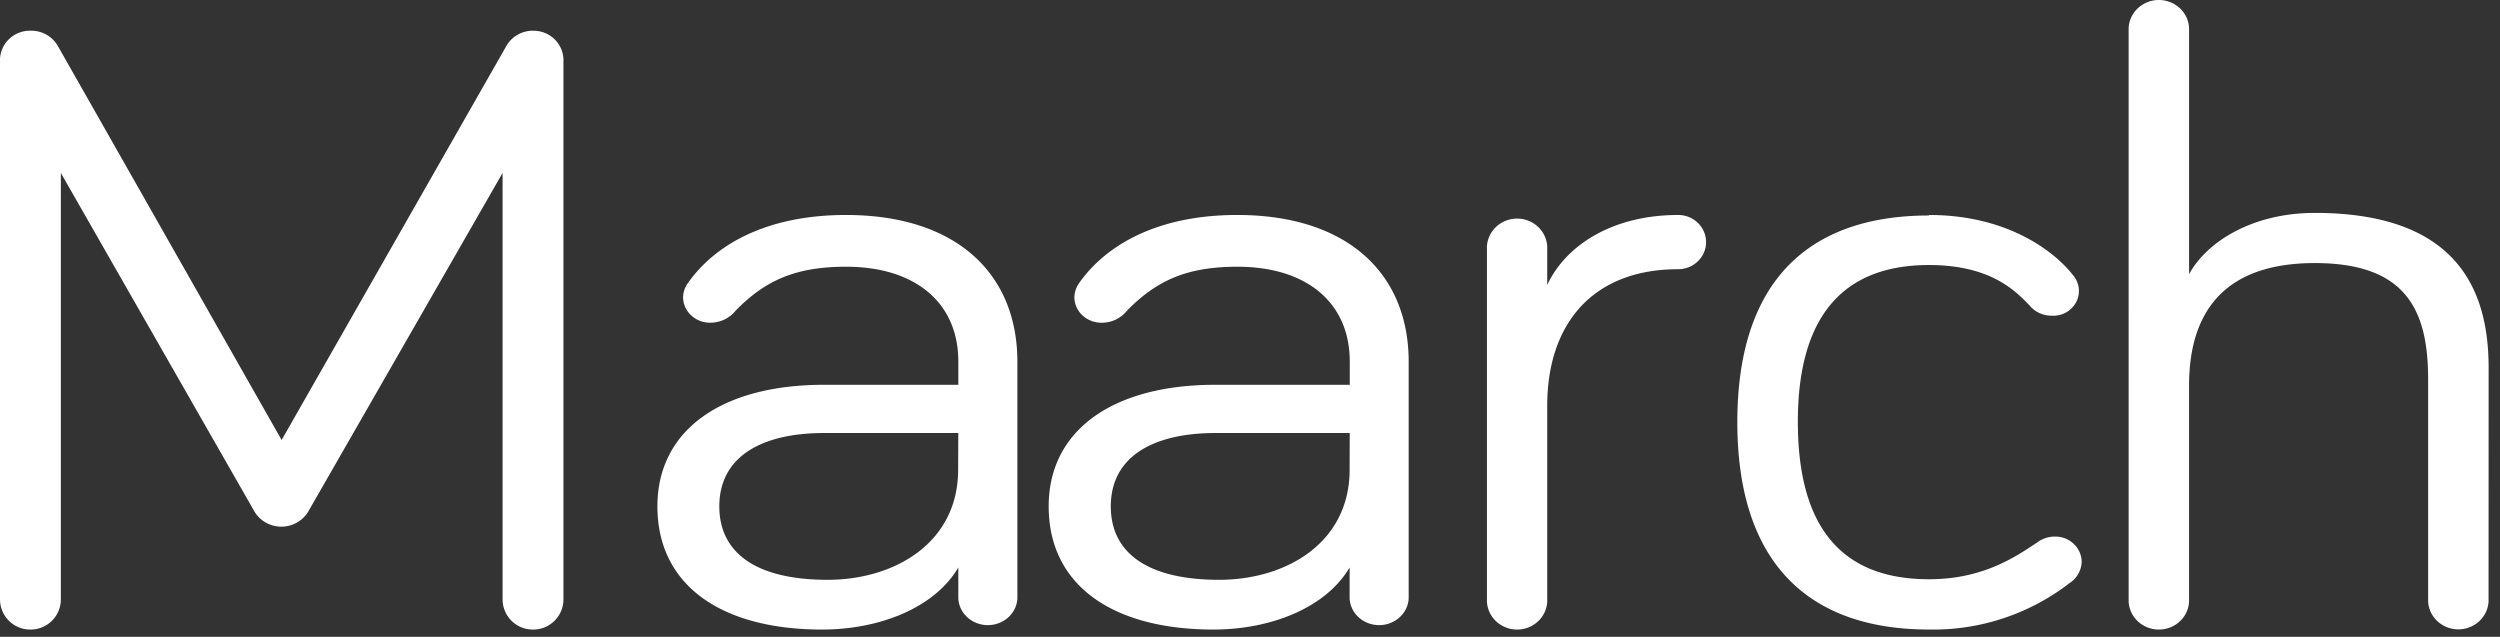 <?xml version="1.0" encoding="UTF-8"?> <svg xmlns="http://www.w3.org/2000/svg" width="106" height="27" viewBox="0 0 106 27"><rect x="0" y="0" width="106" height="27" fill="#333333" stroke="none"/><title>🌈 Logo / Xelians / couleur Copy 3</title><path d="M22.6 1.303c.695-.01 1.27.53 1.29 1.214v22.905a1.28 1.28 0 0 1-1.29 1.271 1.28 1.28 0 0 1-1.29-1.27V7.332l-8.208 14.301c-.229.429-.68.697-1.172.697-.492 0-.944-.268-1.173-.697L2.58 7.333v18.09a1.28 1.28 0 0 1-1.29 1.27A1.28 1.28 0 0 1 0 25.423V2.516c.01-.332.154-.646.4-.874a1.28 1.28 0 0 1 .91-.34A1.3 1.3 0 0 1 2.481 2l9.46 16.656L21.441 2c.221-.43.67-.7 1.16-.698zm13.27 7.812c4.684 0 7.267 2.49 7.267 6.223v10.039c-.034.632-.584 1.128-1.252 1.128s-1.218-.496-1.252-1.128v-1.316c-1.008 1.717-3.352 2.632-5.774 2.632-4.267 0-6.985-1.867-6.985-5.224 0-3.218 2.704-5.154 7.067-5.154h5.692v-.986c0-2.49-1.816-4.02-4.763-4.02-2.14 0-3.434.585-4.684 1.867-.248.312-.636.5-1.05.507-.632.014-1.156-.46-1.173-1.058 0-.222.071-.44.204-.622 1.13-1.61 3.309-2.888 6.703-2.888zm16.587 0c4.684 0 7.271 2.49 7.271 6.223v10.039c-.034.632-.585 1.128-1.252 1.128-.668 0-1.218-.496-1.252-1.128v-1.316c-1.011 1.717-3.352 2.632-5.774 2.632-4.268 0-6.986-1.867-6.986-5.224 0-3.218 2.705-5.154 7.064-5.154h5.702v-.986c0-2.49-1.818-4.02-4.766-4.02-2.14 0-3.43.585-4.684 1.867a1.345 1.345 0 0 1-1.054.507c-.631.014-1.156-.46-1.172-1.058 0-.222.07-.439.2-.622 1.133-1.61 3.313-2.888 6.703-2.888zm18.698 0c.653 0 1.182.515 1.182 1.15 0 .635-.53 1.15-1.182 1.15-3.676 0-5.553 2.372-5.553 5.787v8.31c-.034.662-.596 1.181-1.278 1.181s-1.243-.52-1.278-1.182v-15.06c.035-.662.596-1.182 1.278-1.182s1.244.52 1.278 1.182v1.63c.799-1.706 2.796-2.966 5.553-2.966zM91.535 0c.684 0 1.247.52 1.282 1.182v10.443c.774-1.41 2.728-2.598 5.333-2.598 6.166 0 7.368 3.416 7.368 6.57l-.003 9.905c-.035.662-.598 1.182-1.282 1.182-.683 0-1.246-.52-1.28-1.182v-9.413c0-2.932-.922-4.935-4.807-4.935-3.965 0-5.33 2.212-5.33 5.194v9.163c-.034.662-.597 1.182-1.28 1.182-.684 0-1.247-.52-1.282-1.182V1.182C90.29.52 90.852 0 91.535 0zm-9.744 9.115c3.512 0 5.452 1.715 6.078 2.52.293.317.36.773.17 1.157a1.092 1.092 0 0 1-1.04.593 1.208 1.208 0 0 1-.946-.432c-.593-.622-1.658-1.716-4.262-1.716-3.628 0-5.562 2.154-5.562 6.645 0 4.562 1.925 6.678 5.562 6.678 2.29 0 3.67-.951 4.577-1.554a1.24 1.24 0 0 1 .75-.255c.617-.014 1.13.459 1.145 1.057a1.113 1.113 0 0 1-.513.914 9.442 9.442 0 0 1-5.96 1.97c-5.086 0-8.127-2.797-8.127-8.795 0-5.998 3.041-8.76 8.128-8.76v-.022zM40.63 18.36h-5.69c-2.626 0-4.441.986-4.441 3.112 0 1.898 1.454 3.112 4.595 3.112 2.826 0 5.531-1.556 5.531-4.668l.007-1.556zm16.598 0H51.54c-2.626 0-4.442.986-4.442 3.112 0 1.898 1.454 3.112 4.596 3.112 2.826 0 5.53-1.556 5.53-4.668l.004-1.556z" fill="#FFF" fill-rule="evenodd"></path></svg> 
